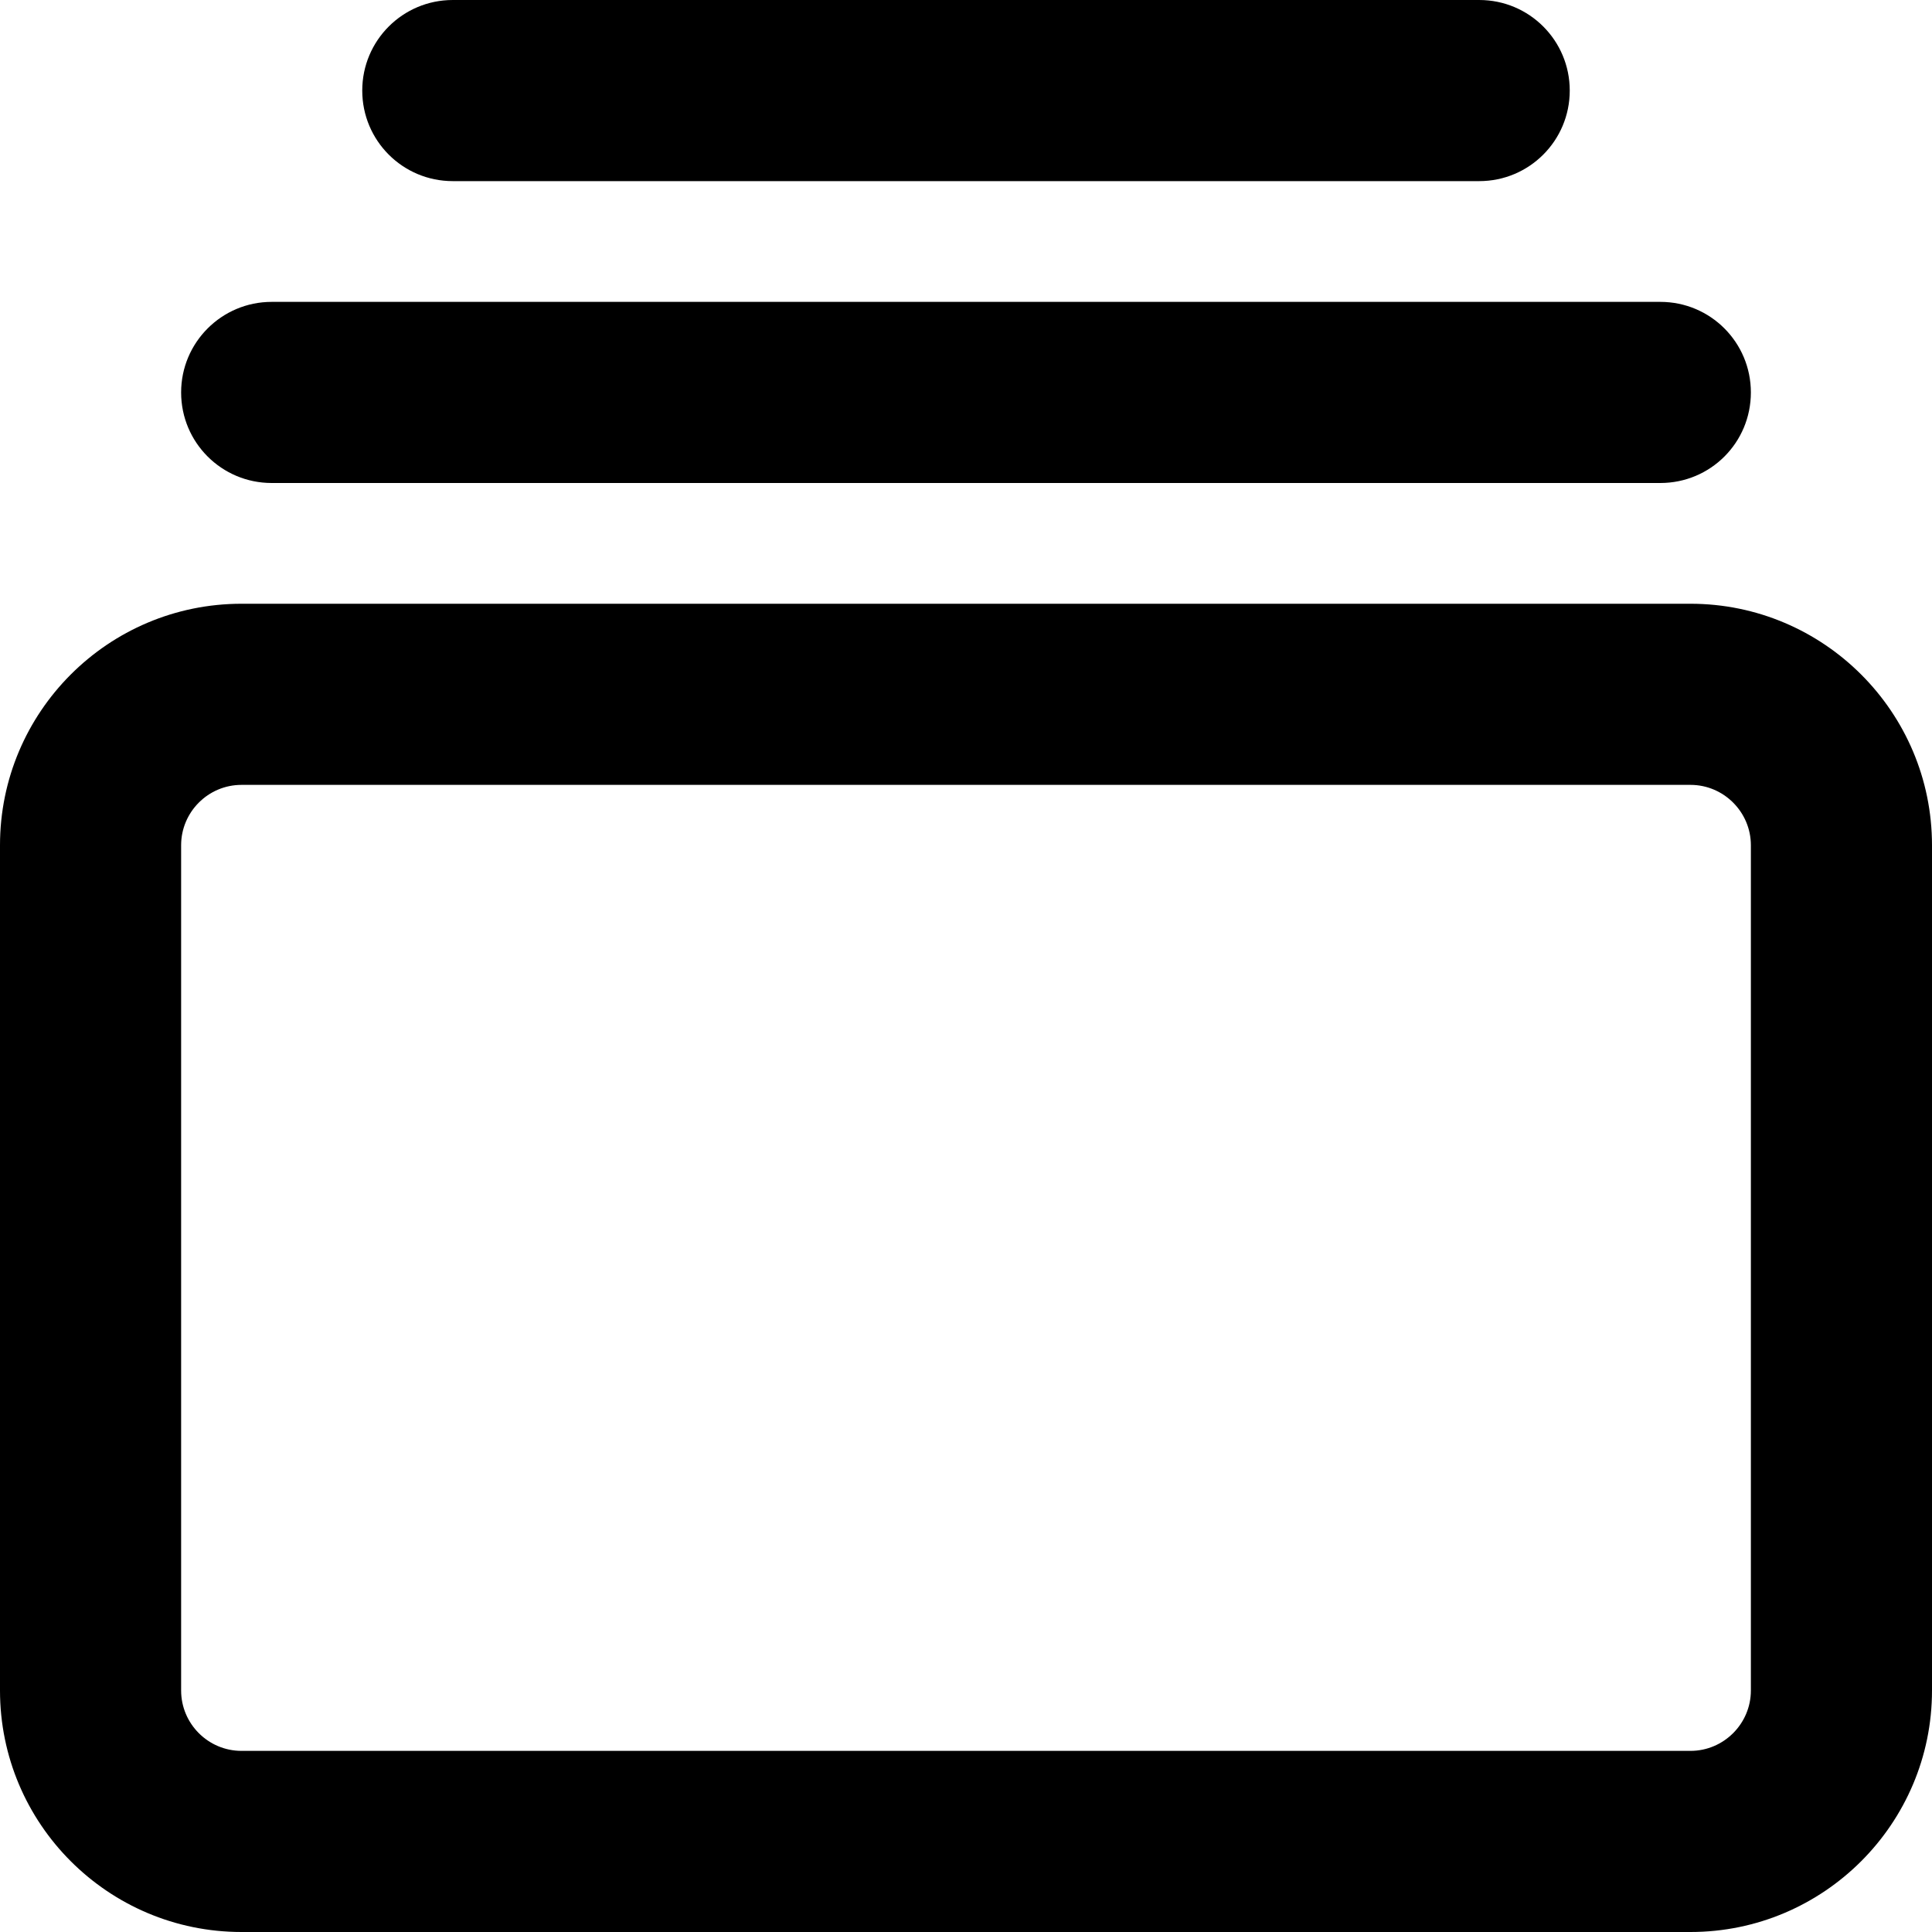 <svg xmlns="http://www.w3.org/2000/svg" viewBox="0 0 512 512"><!--! Font Awesome Pro 6.1.1 by @fontawesome - https://fontawesome.com License - https://fontawesome.com/license (Commercial License) Copyright 2022 Fonticons, Inc. --><path d="M448 160C483.3 160 512 188.7 512 224V448C512 483.3 483.3 512 448 512H64C28.65 512 0 483.3 0 448V224C0 188.7 28.65 160 64 160H448zM448 208H64C55.16 208 48 215.2 48 224V448C48 456.8 55.16 464 64 464H448C456.8 464 464 456.8 464 448V224C464 215.2 456.8 208 448 208zM440 80C453.3 80 464 90.75 464 104C464 117.3 453.3 128 440 128H72C58.75 128 48 117.3 48 104C48 90.75 58.75 80 72 80H440zM392 0C405.3 0 416 10.75 416 24C416 37.25 405.3 48 392 48H120C106.7 48 96 37.25 96 24C96 10.75 106.7 0 120 0H392z"/></svg>